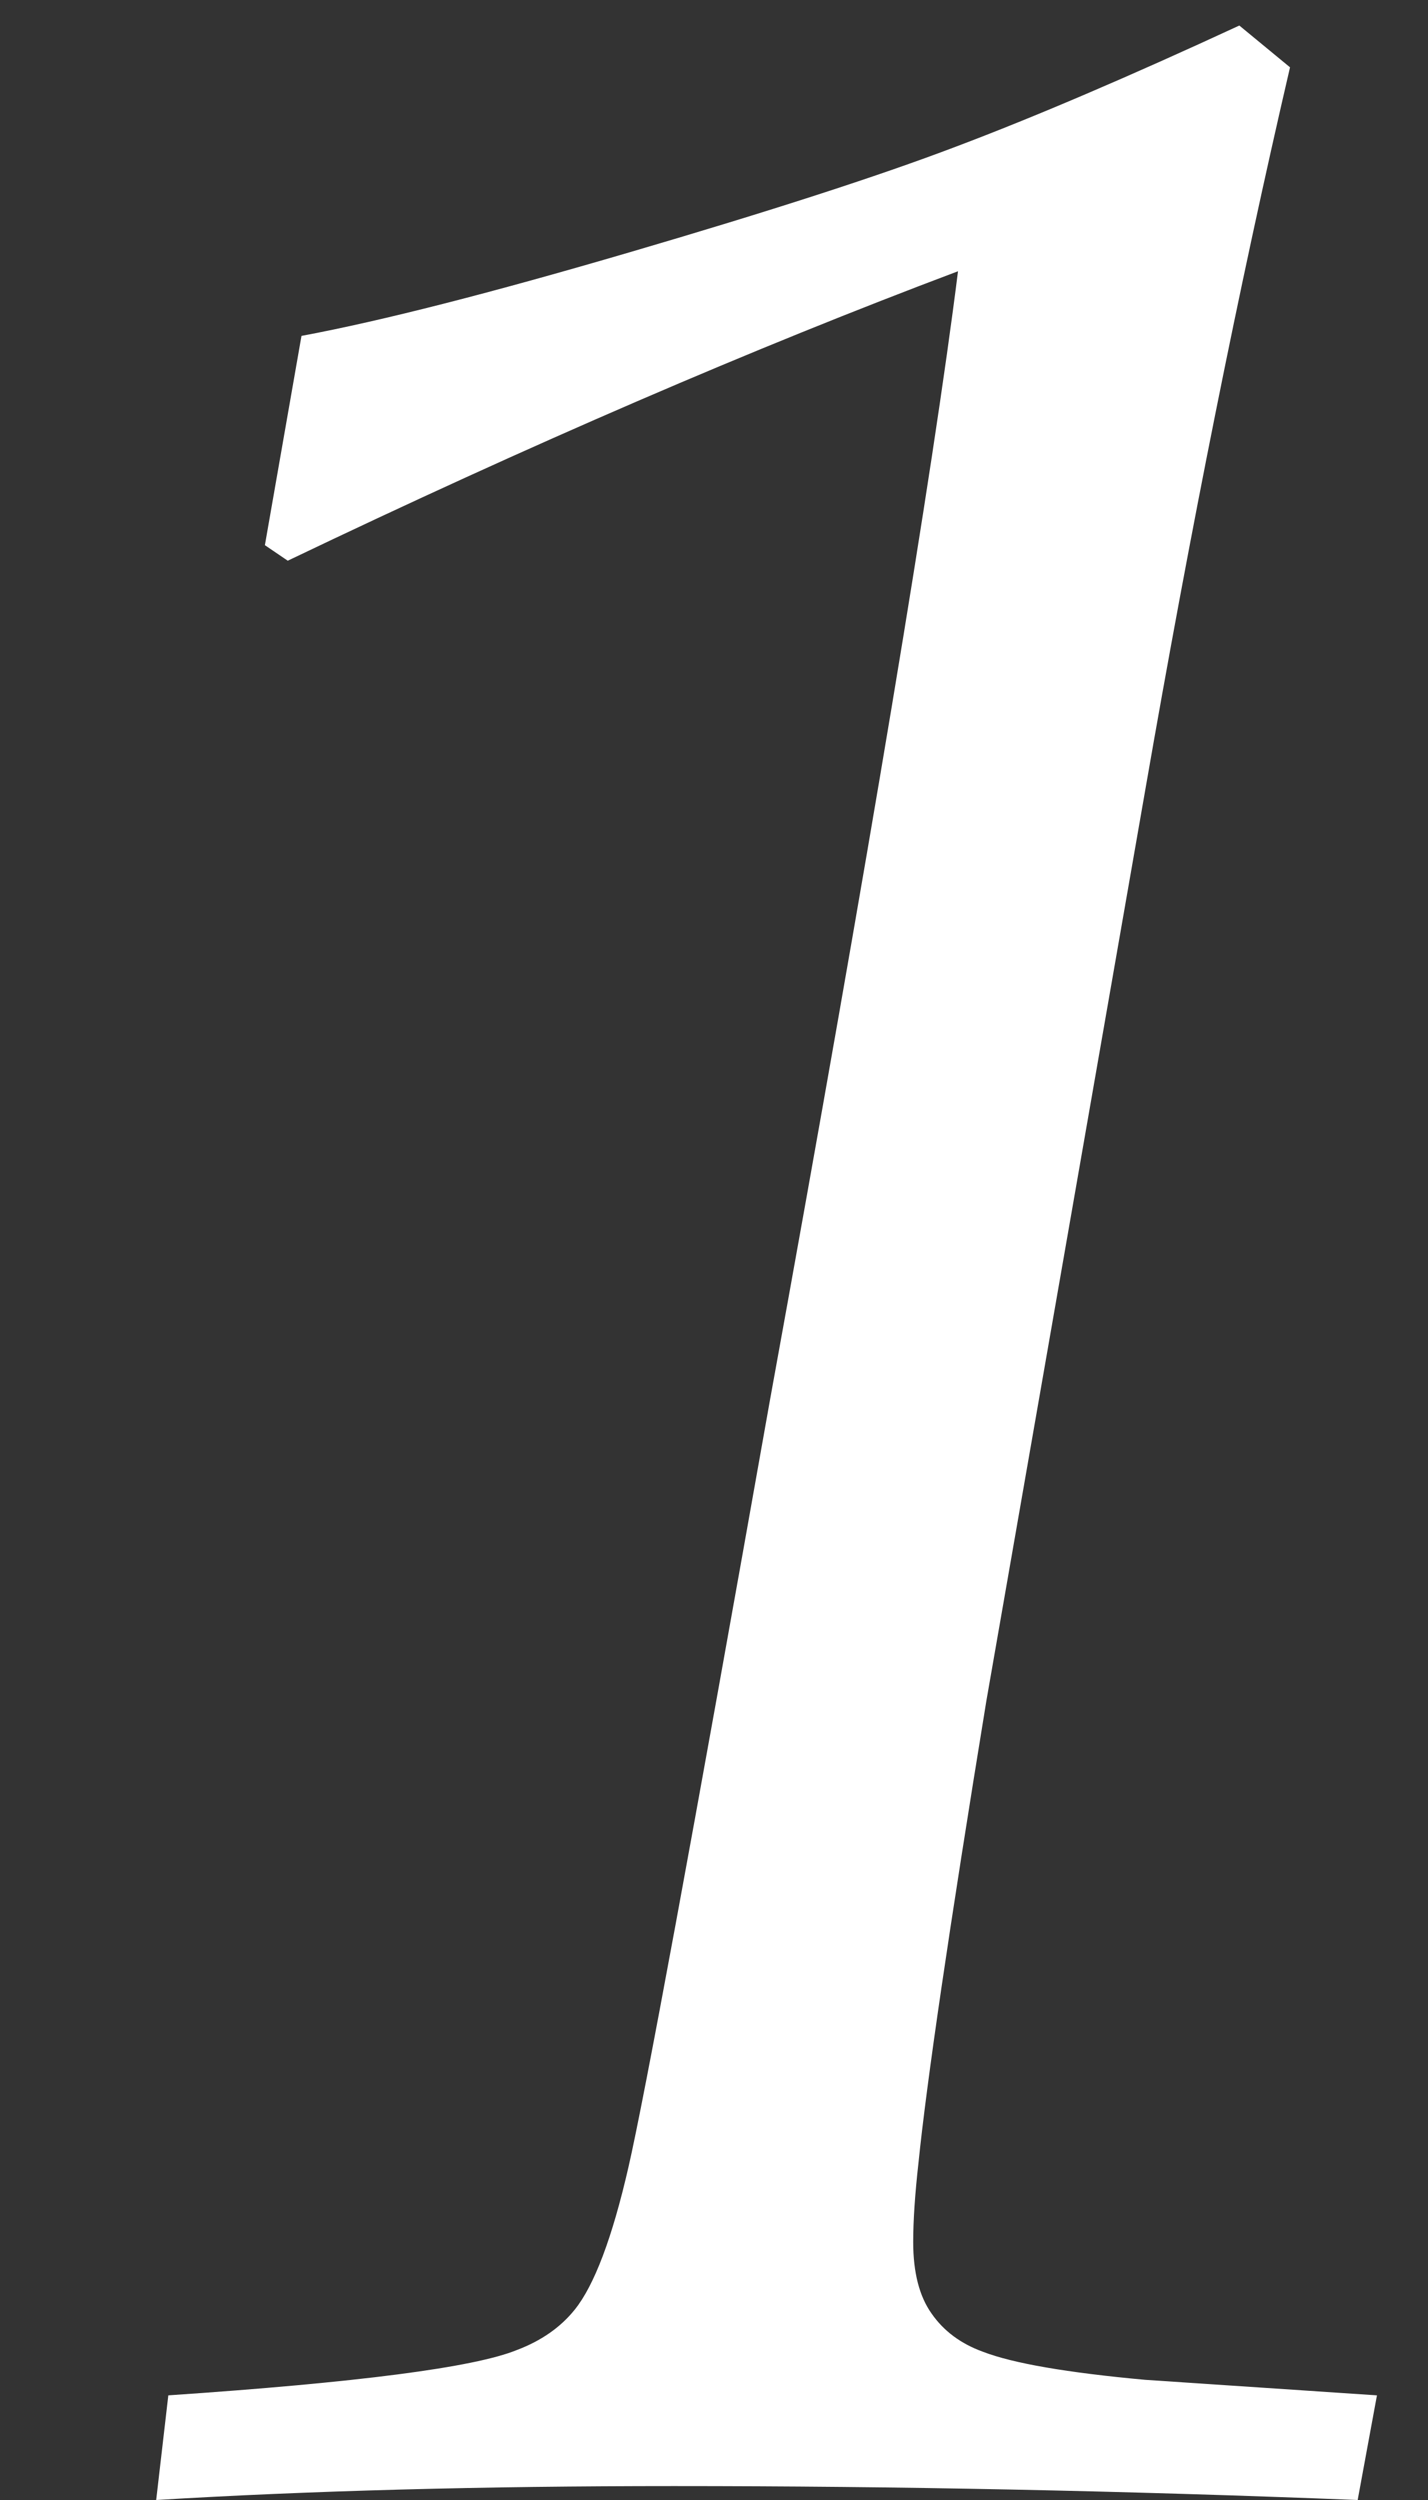 <svg xmlns="http://www.w3.org/2000/svg" width="8px" height="14px">
<rect width="100%" height="100%" fill="#333333" stroke="none"/>
<path fill-rule="evenodd"  fill="rgb(255, 255, 255)" d="M3.776,13.922 C5.020,13.922 6.297,13.948 7.606,14.000 L7.714,13.414 L6.415,13.327 C5.979,13.287 5.676,13.235 5.507,13.170 C5.383,13.125 5.287,13.054 5.219,12.956 C5.150,12.859 5.116,12.725 5.116,12.556 C5.116,12.433 5.126,12.286 5.145,12.117 C5.191,11.662 5.318,10.797 5.526,9.524 L6.416,4.424 C6.670,2.961 6.940,1.612 7.227,0.377 L6.943,0.143 C6.325,0.429 5.796,0.655 5.356,0.821 C4.917,0.988 4.308,1.184 3.530,1.412 C2.752,1.640 2.139,1.797 1.689,1.881 L1.484,3.053 L1.612,3.140 C2.972,2.489 4.224,1.949 5.367,1.519 C5.225,2.652 4.874,4.758 4.314,7.838 C3.876,10.306 3.612,11.738 3.521,12.135 C3.430,12.532 3.329,12.799 3.219,12.935 C3.140,13.033 3.033,13.108 2.896,13.160 C2.655,13.258 2.004,13.342 0.943,13.414 L0.875,14.000 C1.734,13.948 2.702,13.922 3.776,13.922 L3.776,13.922 Z"/>
</svg>